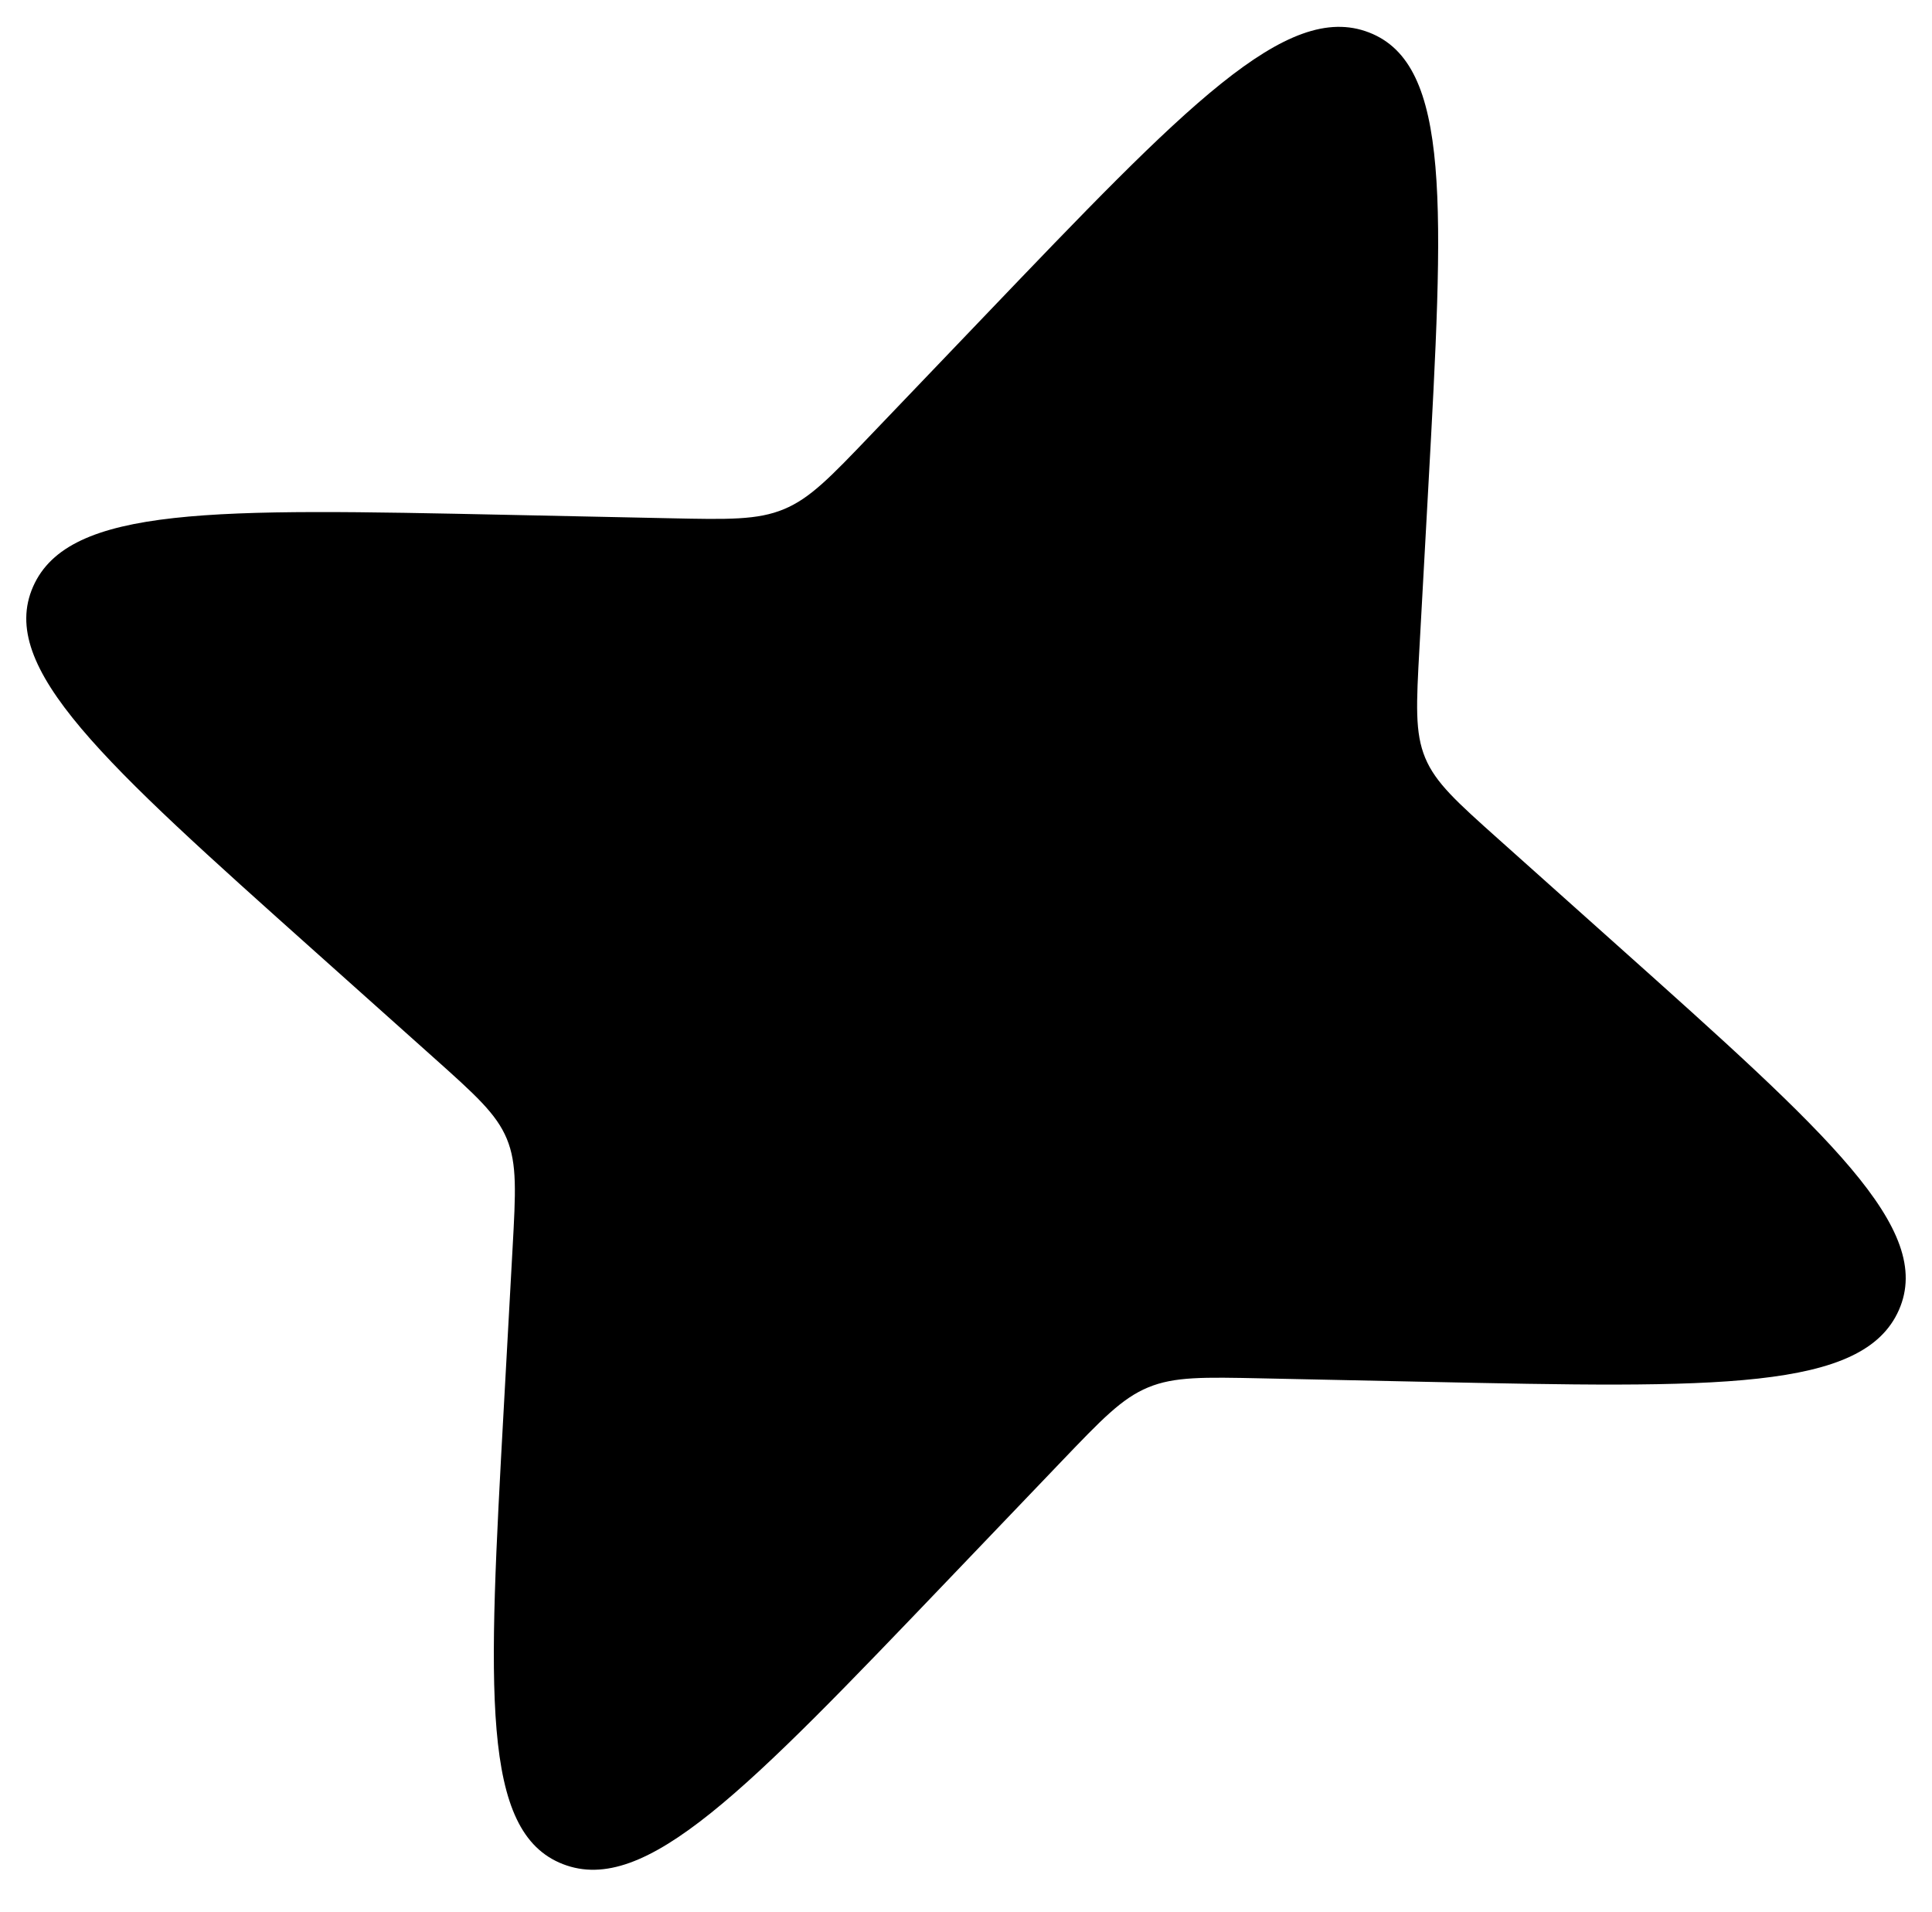 <svg xmlns="http://www.w3.org/2000/svg" width="97" height="96" viewBox="0 0 97 96" fill="none"><path d="M49.373 15.928C59.519 5.325 64.592 0.024 68.737 1.631C72.881 3.237 72.489 10.353 71.704 24.585L71.267 32.522C71.11 35.364 71.032 36.785 71.555 38.047C72.079 39.309 73.14 40.257 75.262 42.154L81.189 47.451C91.816 56.95 97.129 61.699 95.339 65.767C93.548 69.836 86.212 69.681 71.541 69.373L63.358 69.2C60.428 69.138 58.963 69.107 57.644 69.654C56.324 70.202 55.311 71.261 53.285 73.378L47.627 79.291C37.481 89.894 32.408 95.195 28.264 93.588C24.119 91.982 24.511 84.866 25.296 70.634L25.733 62.697C25.89 59.855 25.968 58.434 25.445 57.172C24.921 55.911 23.86 54.962 21.738 53.066L15.811 47.768C5.184 38.27 -0.129 33.52 1.661 29.452C3.452 25.384 10.788 25.538 25.459 25.847L33.642 26.019C36.572 26.081 38.037 26.112 39.356 25.564C40.676 25.017 41.689 23.959 43.715 21.841L49.373 15.928Z" fill="black" stroke="black" stroke-width="0"></path></svg>
